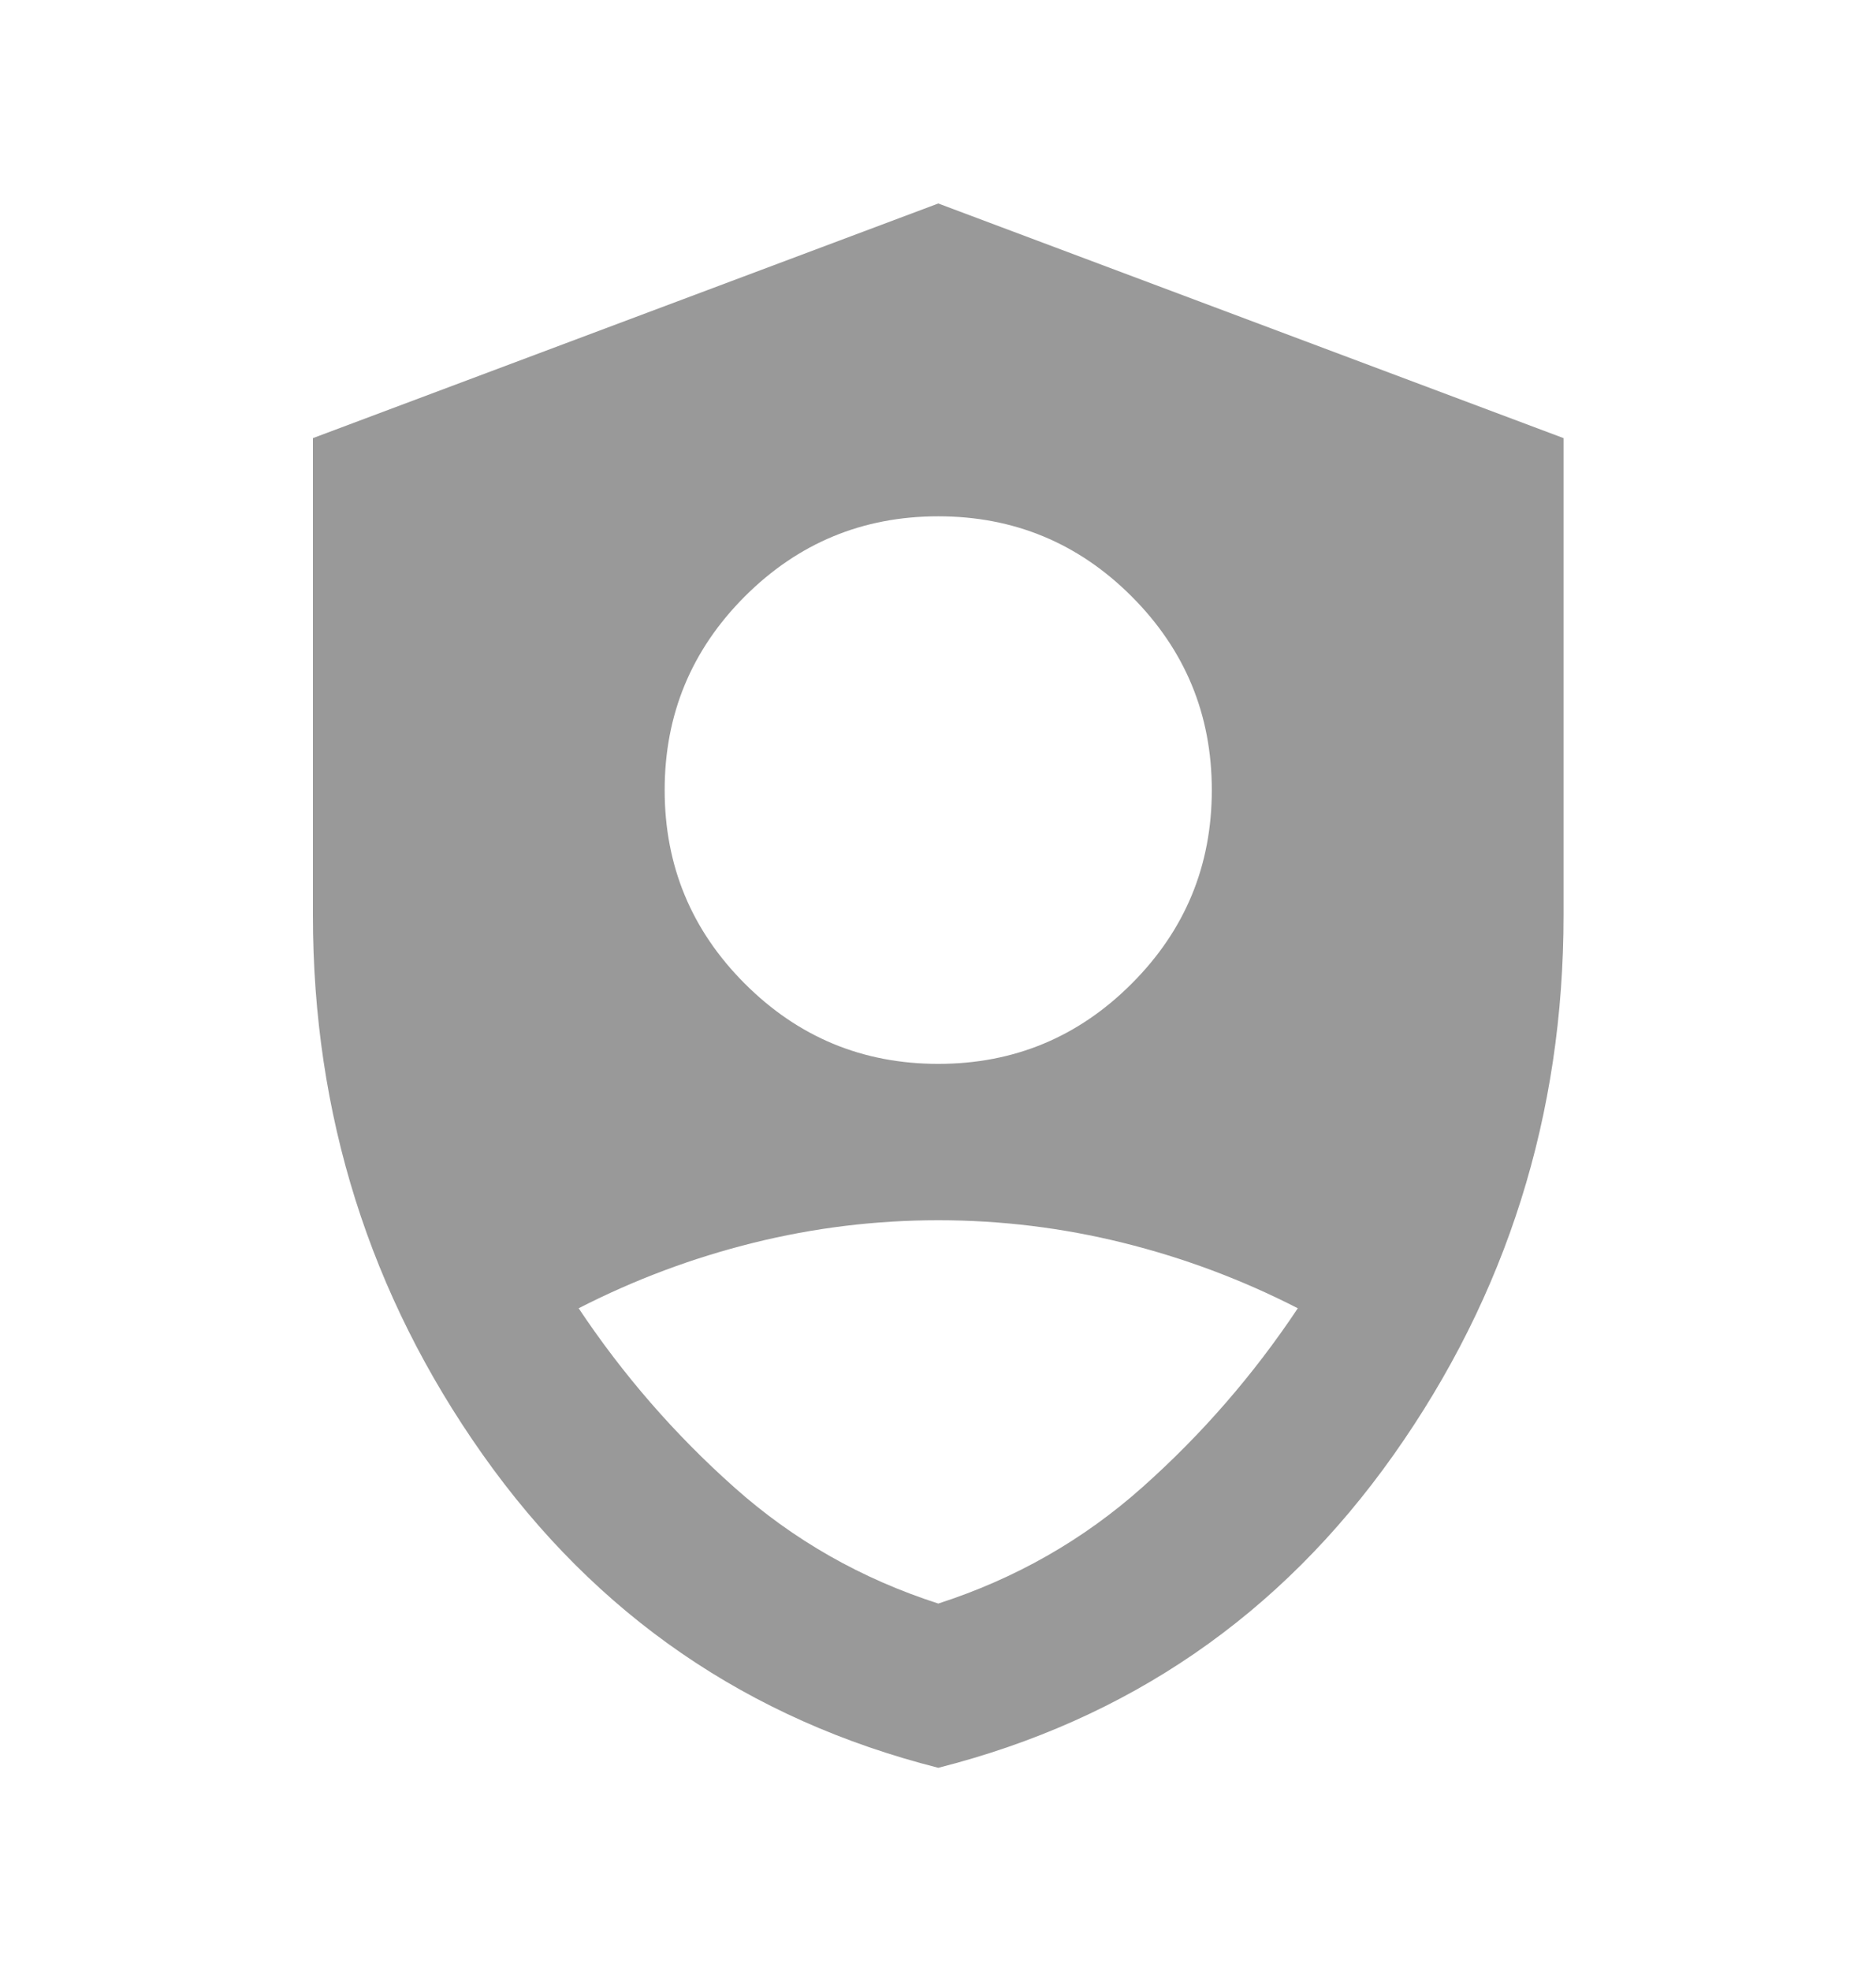<svg width="20" height="21" viewBox="0 0 20 21" fill="none" xmlns="http://www.w3.org/2000/svg">
<path d="M10.003 11.335C10.808 11.335 11.496 11.05 12.065 10.48C12.634 9.911 12.919 9.224 12.919 8.418C12.919 7.612 12.634 6.925 12.065 6.355C11.496 5.786 10.808 5.501 10.003 5.501C9.197 5.501 8.51 5.786 7.94 6.355C7.371 6.925 7.086 7.612 7.086 8.418C7.086 9.224 7.371 9.911 7.94 10.48C8.51 11.05 9.197 11.335 10.003 11.335ZM10.003 18.835C7.975 18.321 6.357 17.21 5.148 15.501C3.94 13.793 3.336 11.876 3.336 9.751V4.668L10.003 2.168L16.669 4.668V9.751C16.669 11.876 16.065 13.793 14.857 15.501C13.648 17.21 12.03 18.321 10.003 18.835ZM10.003 17.085C10.822 16.821 11.548 16.408 12.18 15.845C12.812 15.283 13.364 14.647 13.836 13.939C13.239 13.633 12.617 13.401 11.971 13.241C11.325 13.081 10.669 13.001 10.003 13.001C9.336 13.001 8.68 13.081 8.034 13.241C7.388 13.401 6.766 13.633 6.169 13.939C6.641 14.647 7.194 15.283 7.826 15.845C8.457 16.408 9.183 16.821 10.003 17.085Z" fill="black" fill-opacity="0.4"/>
</svg>
